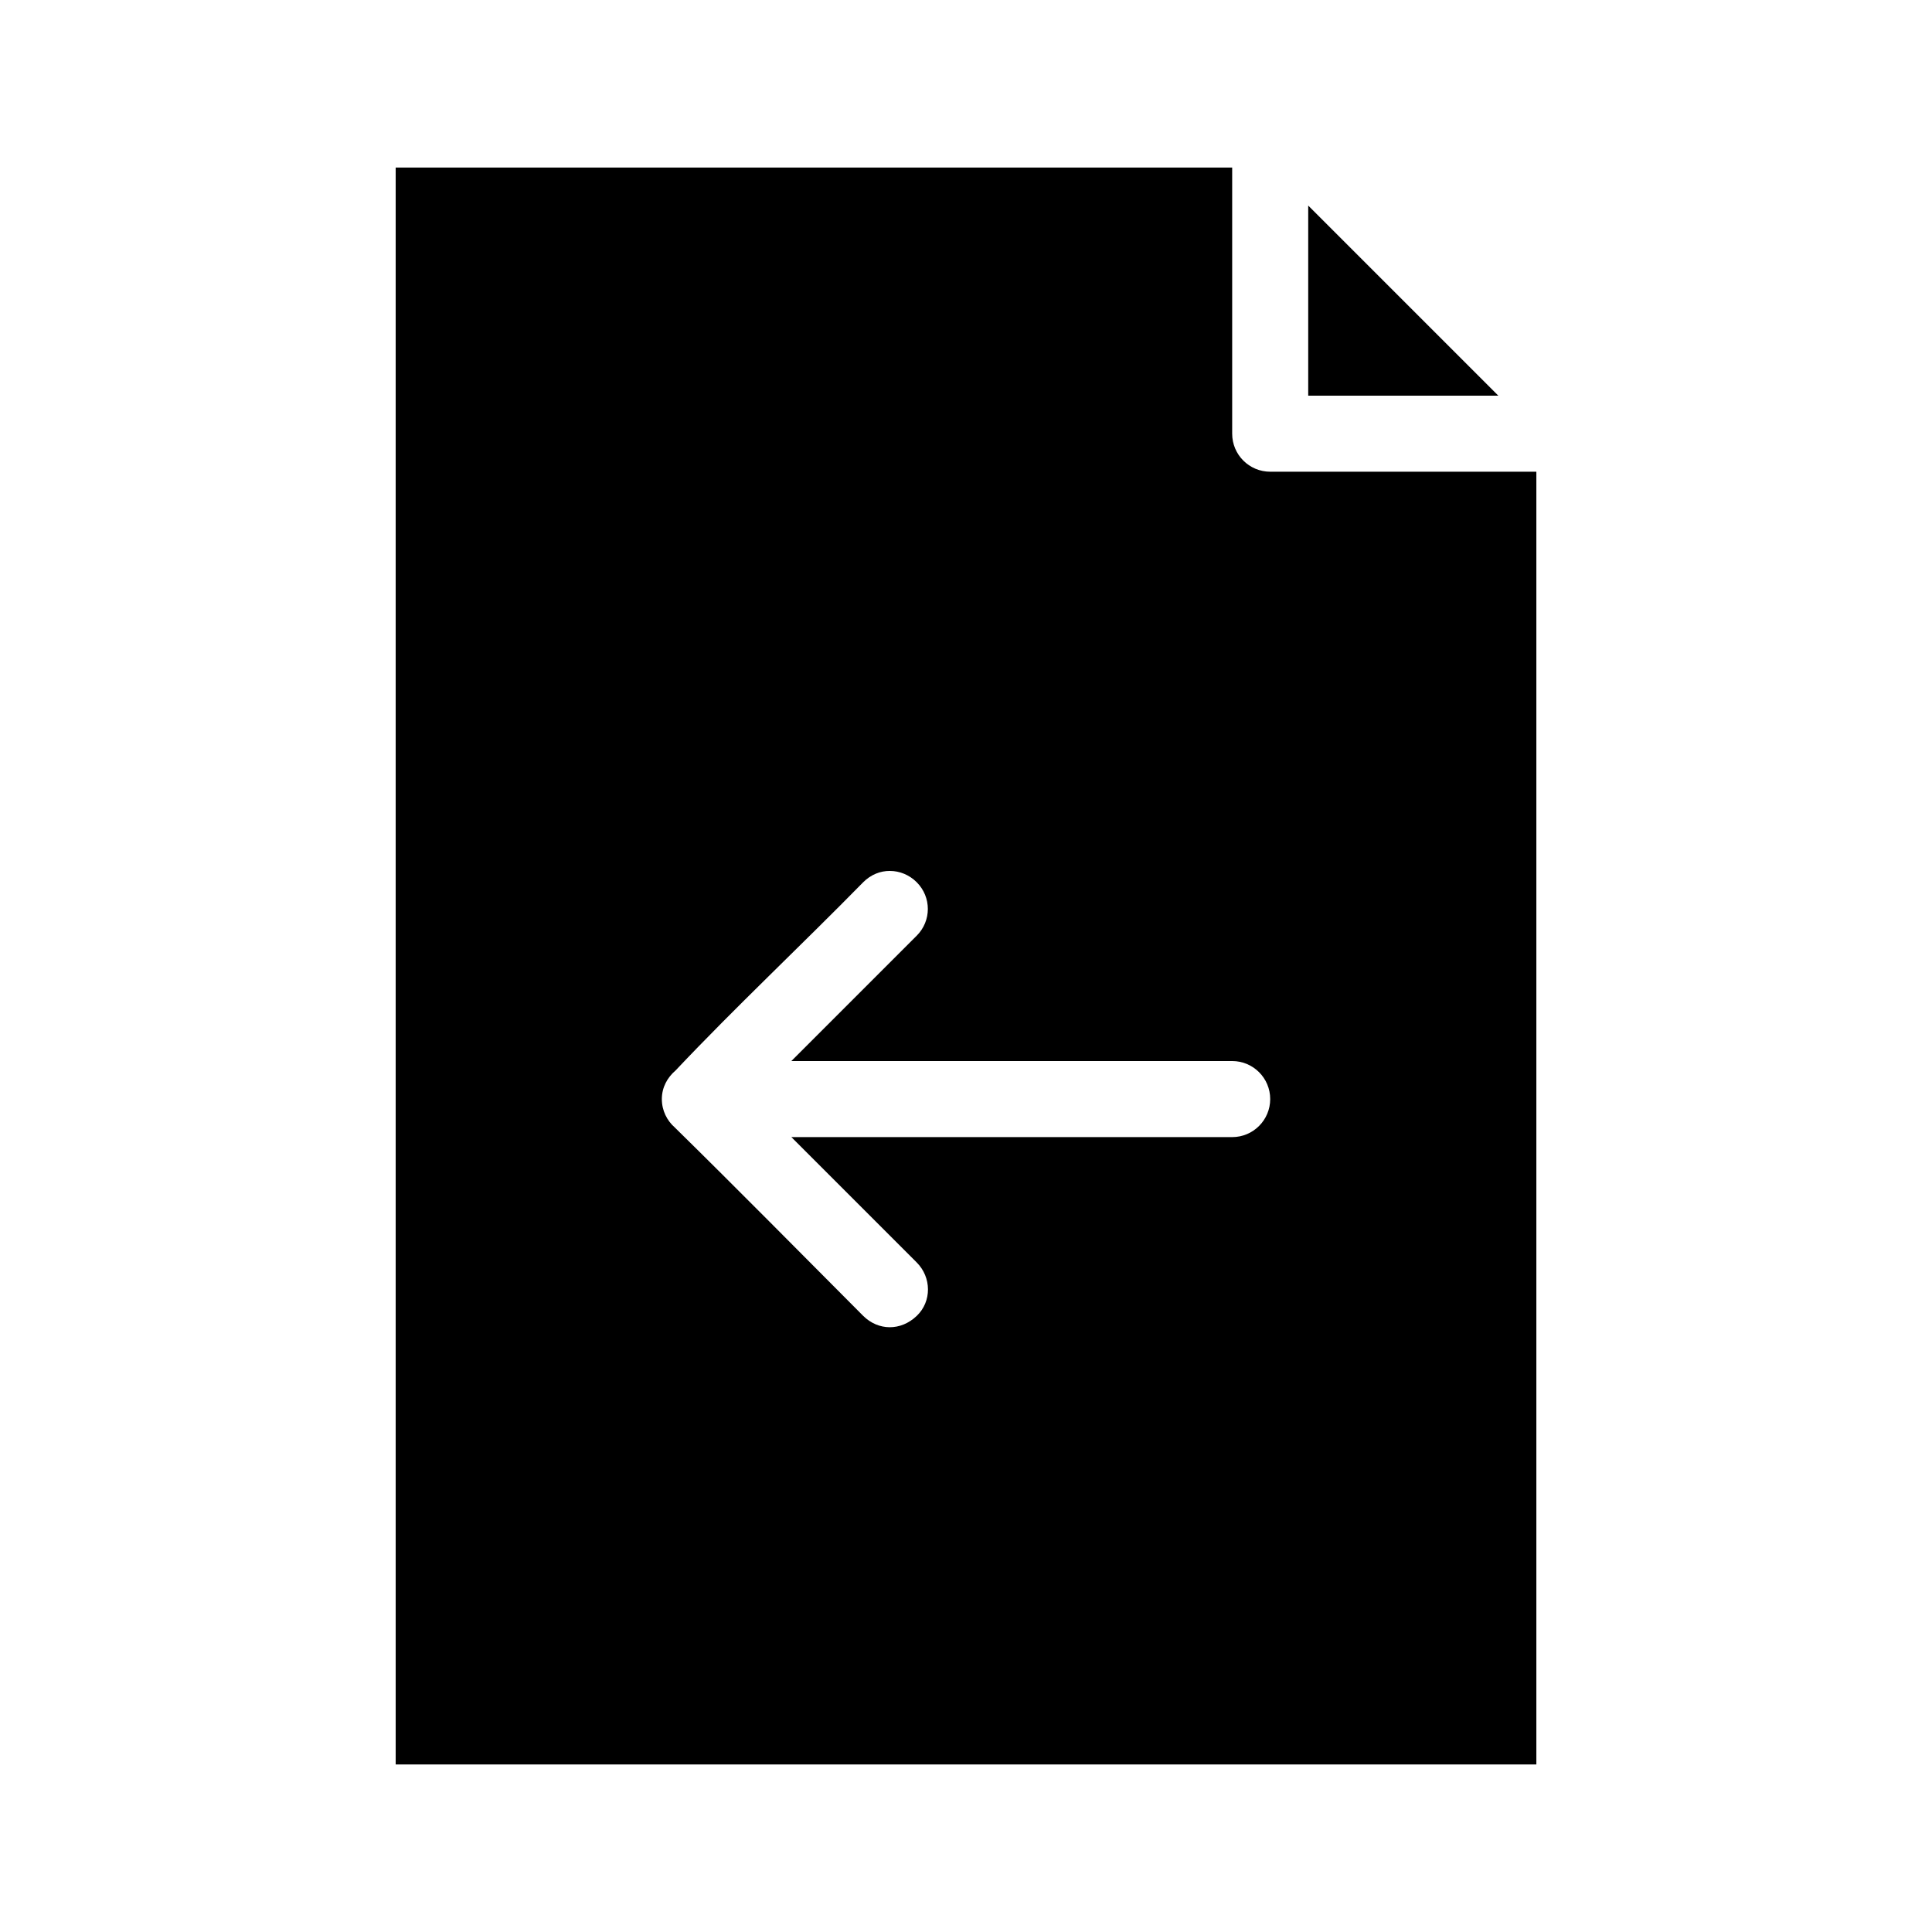 <?xml version="1.0" encoding="UTF-8"?>
<!-- The Best Svg Icon site in the world: iconSvg.co, Visit us! https://iconsvg.co -->
<svg fill="#000000" width="800px" height="800px" version="1.1" viewBox="144 144 512 512" xmlns="http://www.w3.org/2000/svg">
 <path d="m248.86 188.4v423.2h302.29v-342.59h-70.535 0.004c-5.566 0-10.078-4.512-10.078-10.074v-70.535zm241.83 10.078v50.383h50.383zm-110.84 176.33c2.543 0 5.117 1.023 7.086 2.992 3.934 3.934 3.934 10.234 0 14.168l-33.219 33.219h116.82c5.566 0 10.078 4.512 10.078 10.078s-4.512 10.078-10.078 10.078h-116.82l33.219 33.219c3.934 3.934 4.027 10.332 0 14.168-4.231 4.035-10.156 3.953-14.168 0-16.586-16.637-33.227-33.527-49.91-49.91-2.113-1.848-3.465-4.531-3.465-7.559 0-3.07 1.453-5.711 3.621-7.559 15.773-16.707 33.387-33.223 49.75-49.91 2.027-2.027 4.539-3.008 7.086-2.992z"/>
</svg>